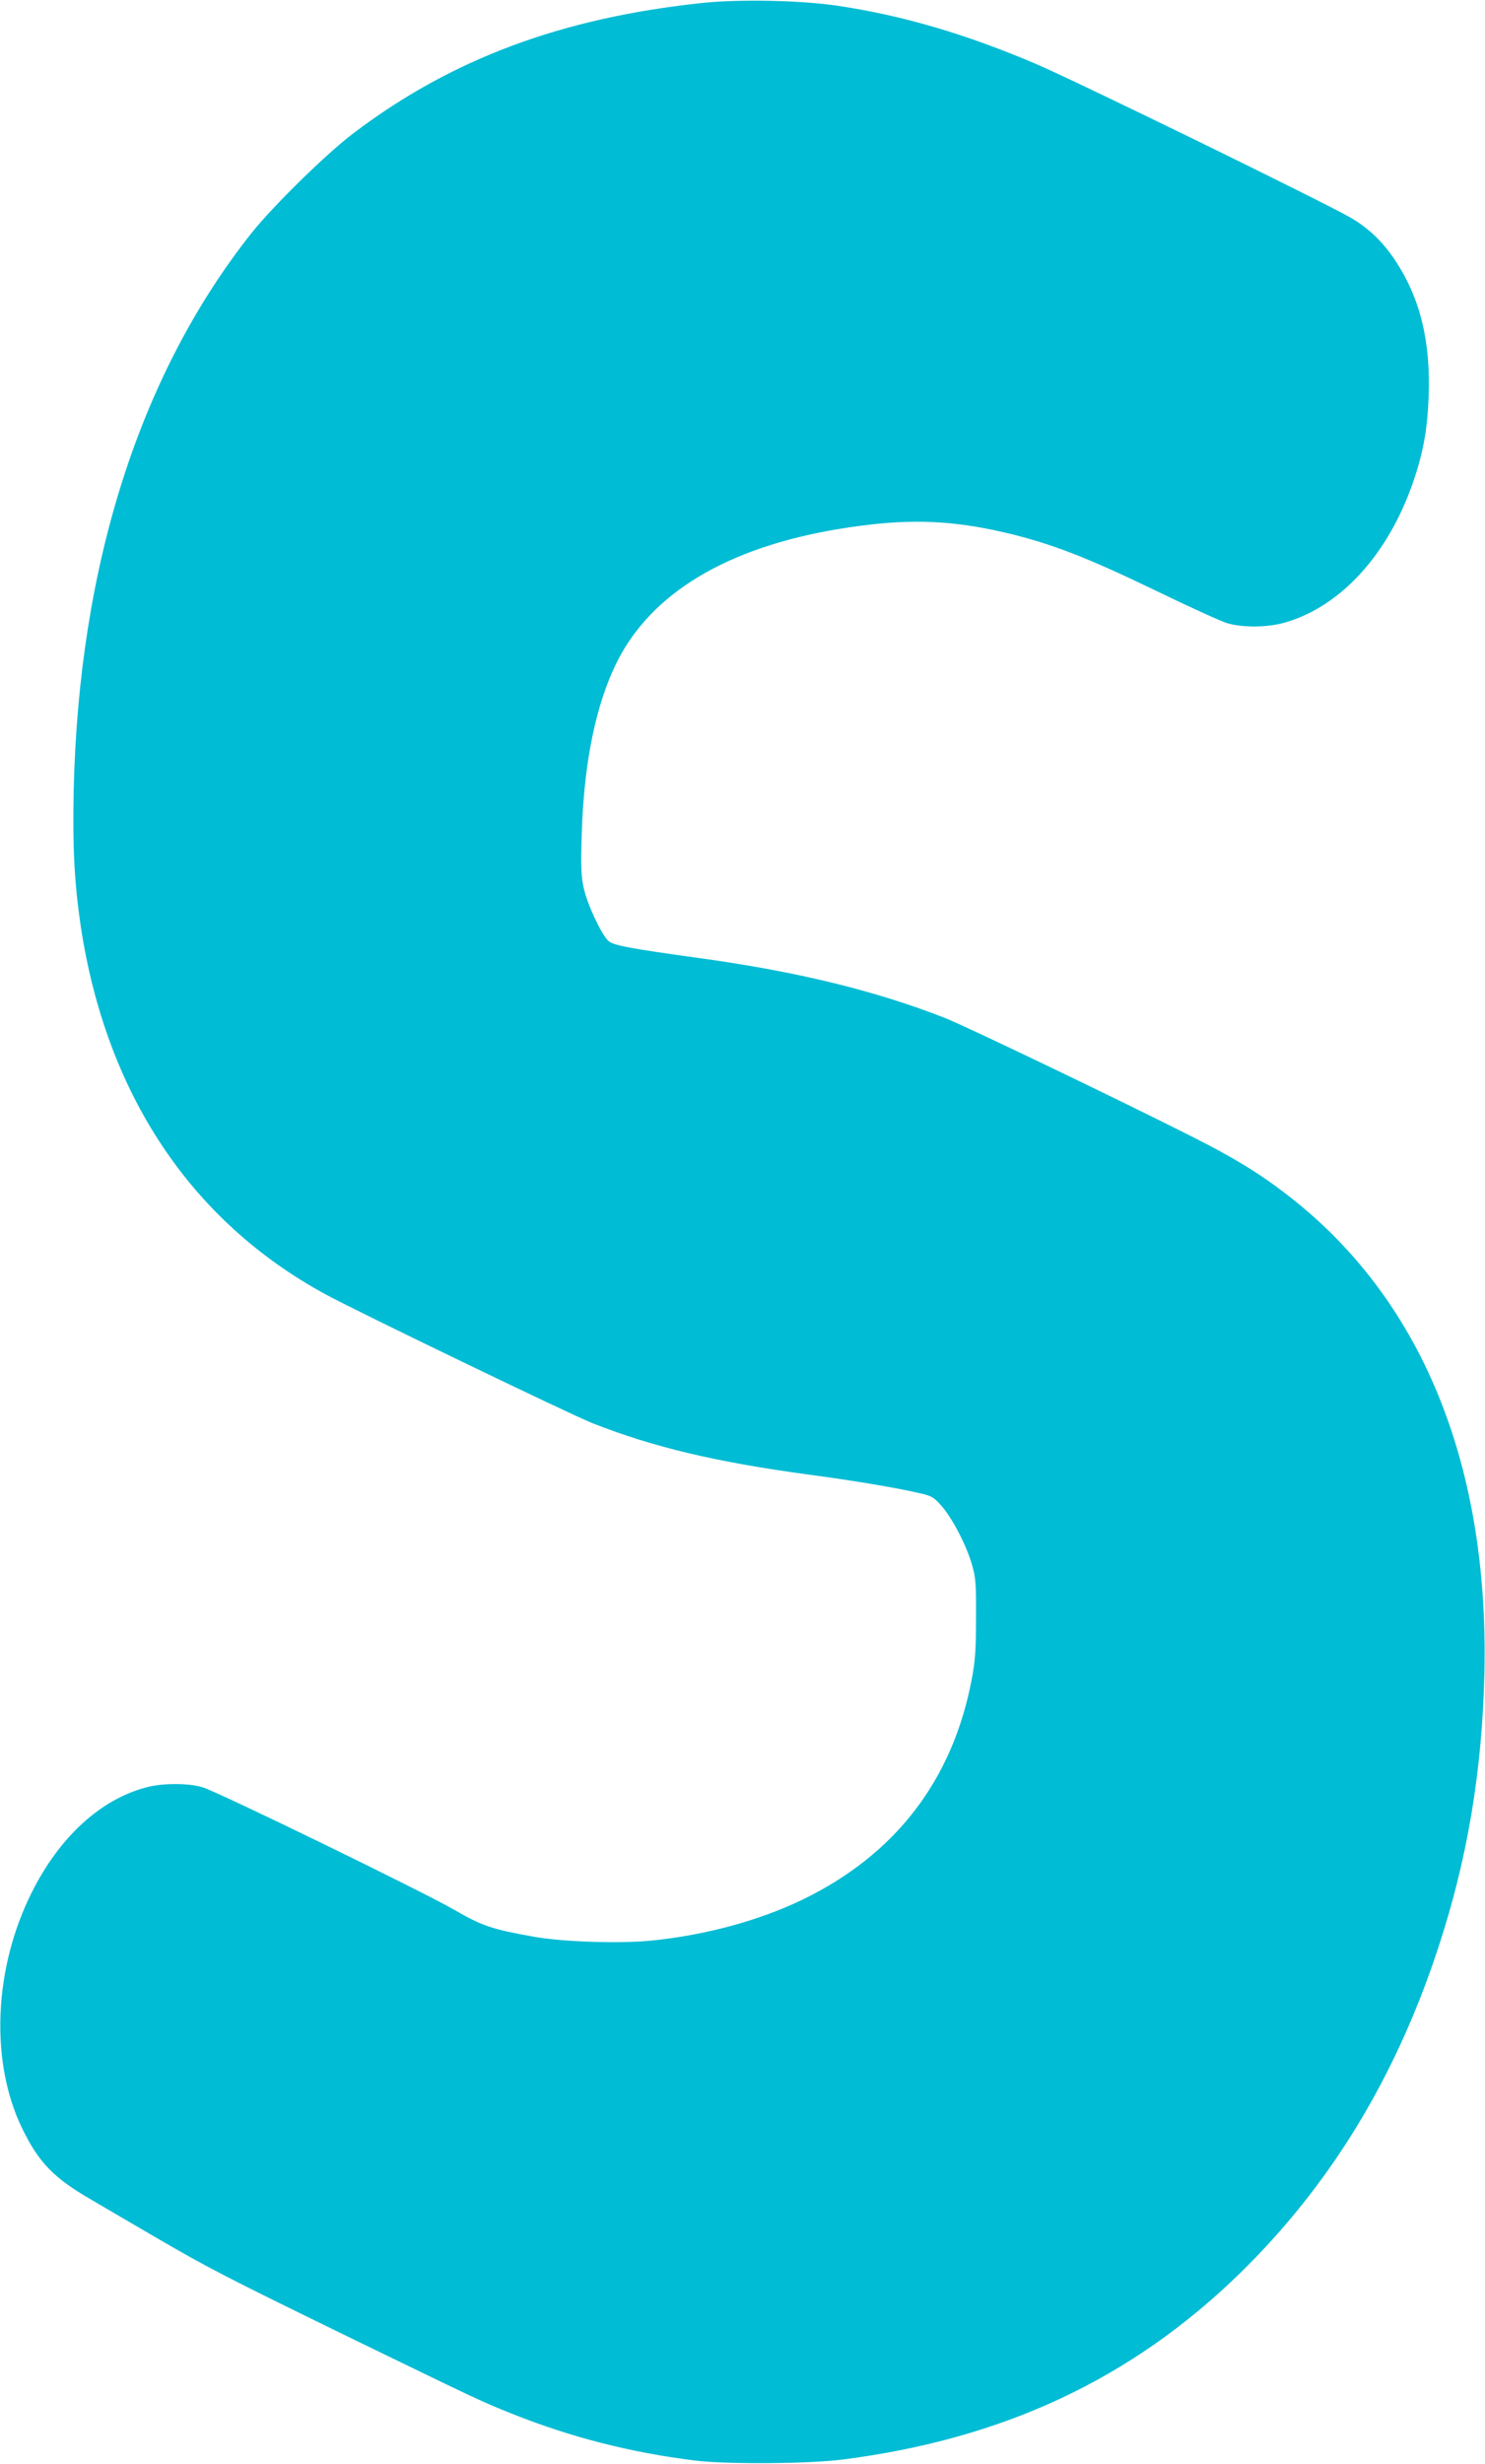 <?xml version="1.0" standalone="no"?>
<!DOCTYPE svg PUBLIC "-//W3C//DTD SVG 20010904//EN"
 "http://www.w3.org/TR/2001/REC-SVG-20010904/DTD/svg10.dtd">
<svg version="1.0" xmlns="http://www.w3.org/2000/svg"
 width="772pt" height="1280pt" viewBox="0 0 772 1280"
 preserveAspectRatio="xMidYMid meet">
<g transform="translate(0,1280) scale(0.1,-0.1)"
fill="#00bcd4" stroke="none">
<path d="M3655 12785 c-734 -77 -1309 -291 -1820 -679 -140 -106 -416 -377
-527 -516 -582 -734 -899 -1728 -925 -2900 -6 -295 4 -480 37 -703 132 -869
571 -1529 1271 -1910 161 -88 1275 -625 1389 -670 317 -125 643 -202 1123
-267 234 -31 453 -68 575 -96 66 -15 76 -21 116 -66 57 -65 129 -203 158 -303
21 -72 23 -100 22 -280 0 -162 -4 -222 -22 -317 -99 -525 -397 -913 -882
-1147 -224 -108 -504 -184 -785 -212 -164 -16 -456 -7 -608 20 -219 39 -271
56 -417 141 -167 96 -1229 613 -1308 636 -74 22 -208 22 -292 -1 -237 -62
-451 -258 -594 -544 -199 -395 -219 -881 -51 -1227 86 -177 165 -259 360 -371
66 -39 212 -124 325 -190 281 -164 370 -210 1035 -534 655 -318 665 -323 830
-389 306 -122 617 -201 950 -242 166 -20 595 -17 770 6 833 107 1498 419 2059
965 469 458 808 1012 1030 1684 154 464 231 923 243 1437 24 1092 -331 1951
-1029 2486 -144 111 -281 194 -488 298 -400 202 -1181 576 -1290 619 -359 140
-758 238 -1260 308 -384 53 -462 68 -488 92 -37 35 -111 194 -128 277 -13 60
-15 114 -10 270 12 433 95 778 239 998 219 336 650 547 1262 617 261 30 471
15 739 -51 222 -56 397 -125 740 -290 175 -85 344 -162 375 -171 84 -25 218
-23 311 6 284 86 526 353 654 720 54 155 76 275 83 448 11 290 -44 514 -173
709 -63 96 -139 169 -232 223 -144 83 -1417 705 -1639 800 -359 153 -691 251
-1028 301 -186 28 -507 35 -700 15z"/>
</g>
</svg>
